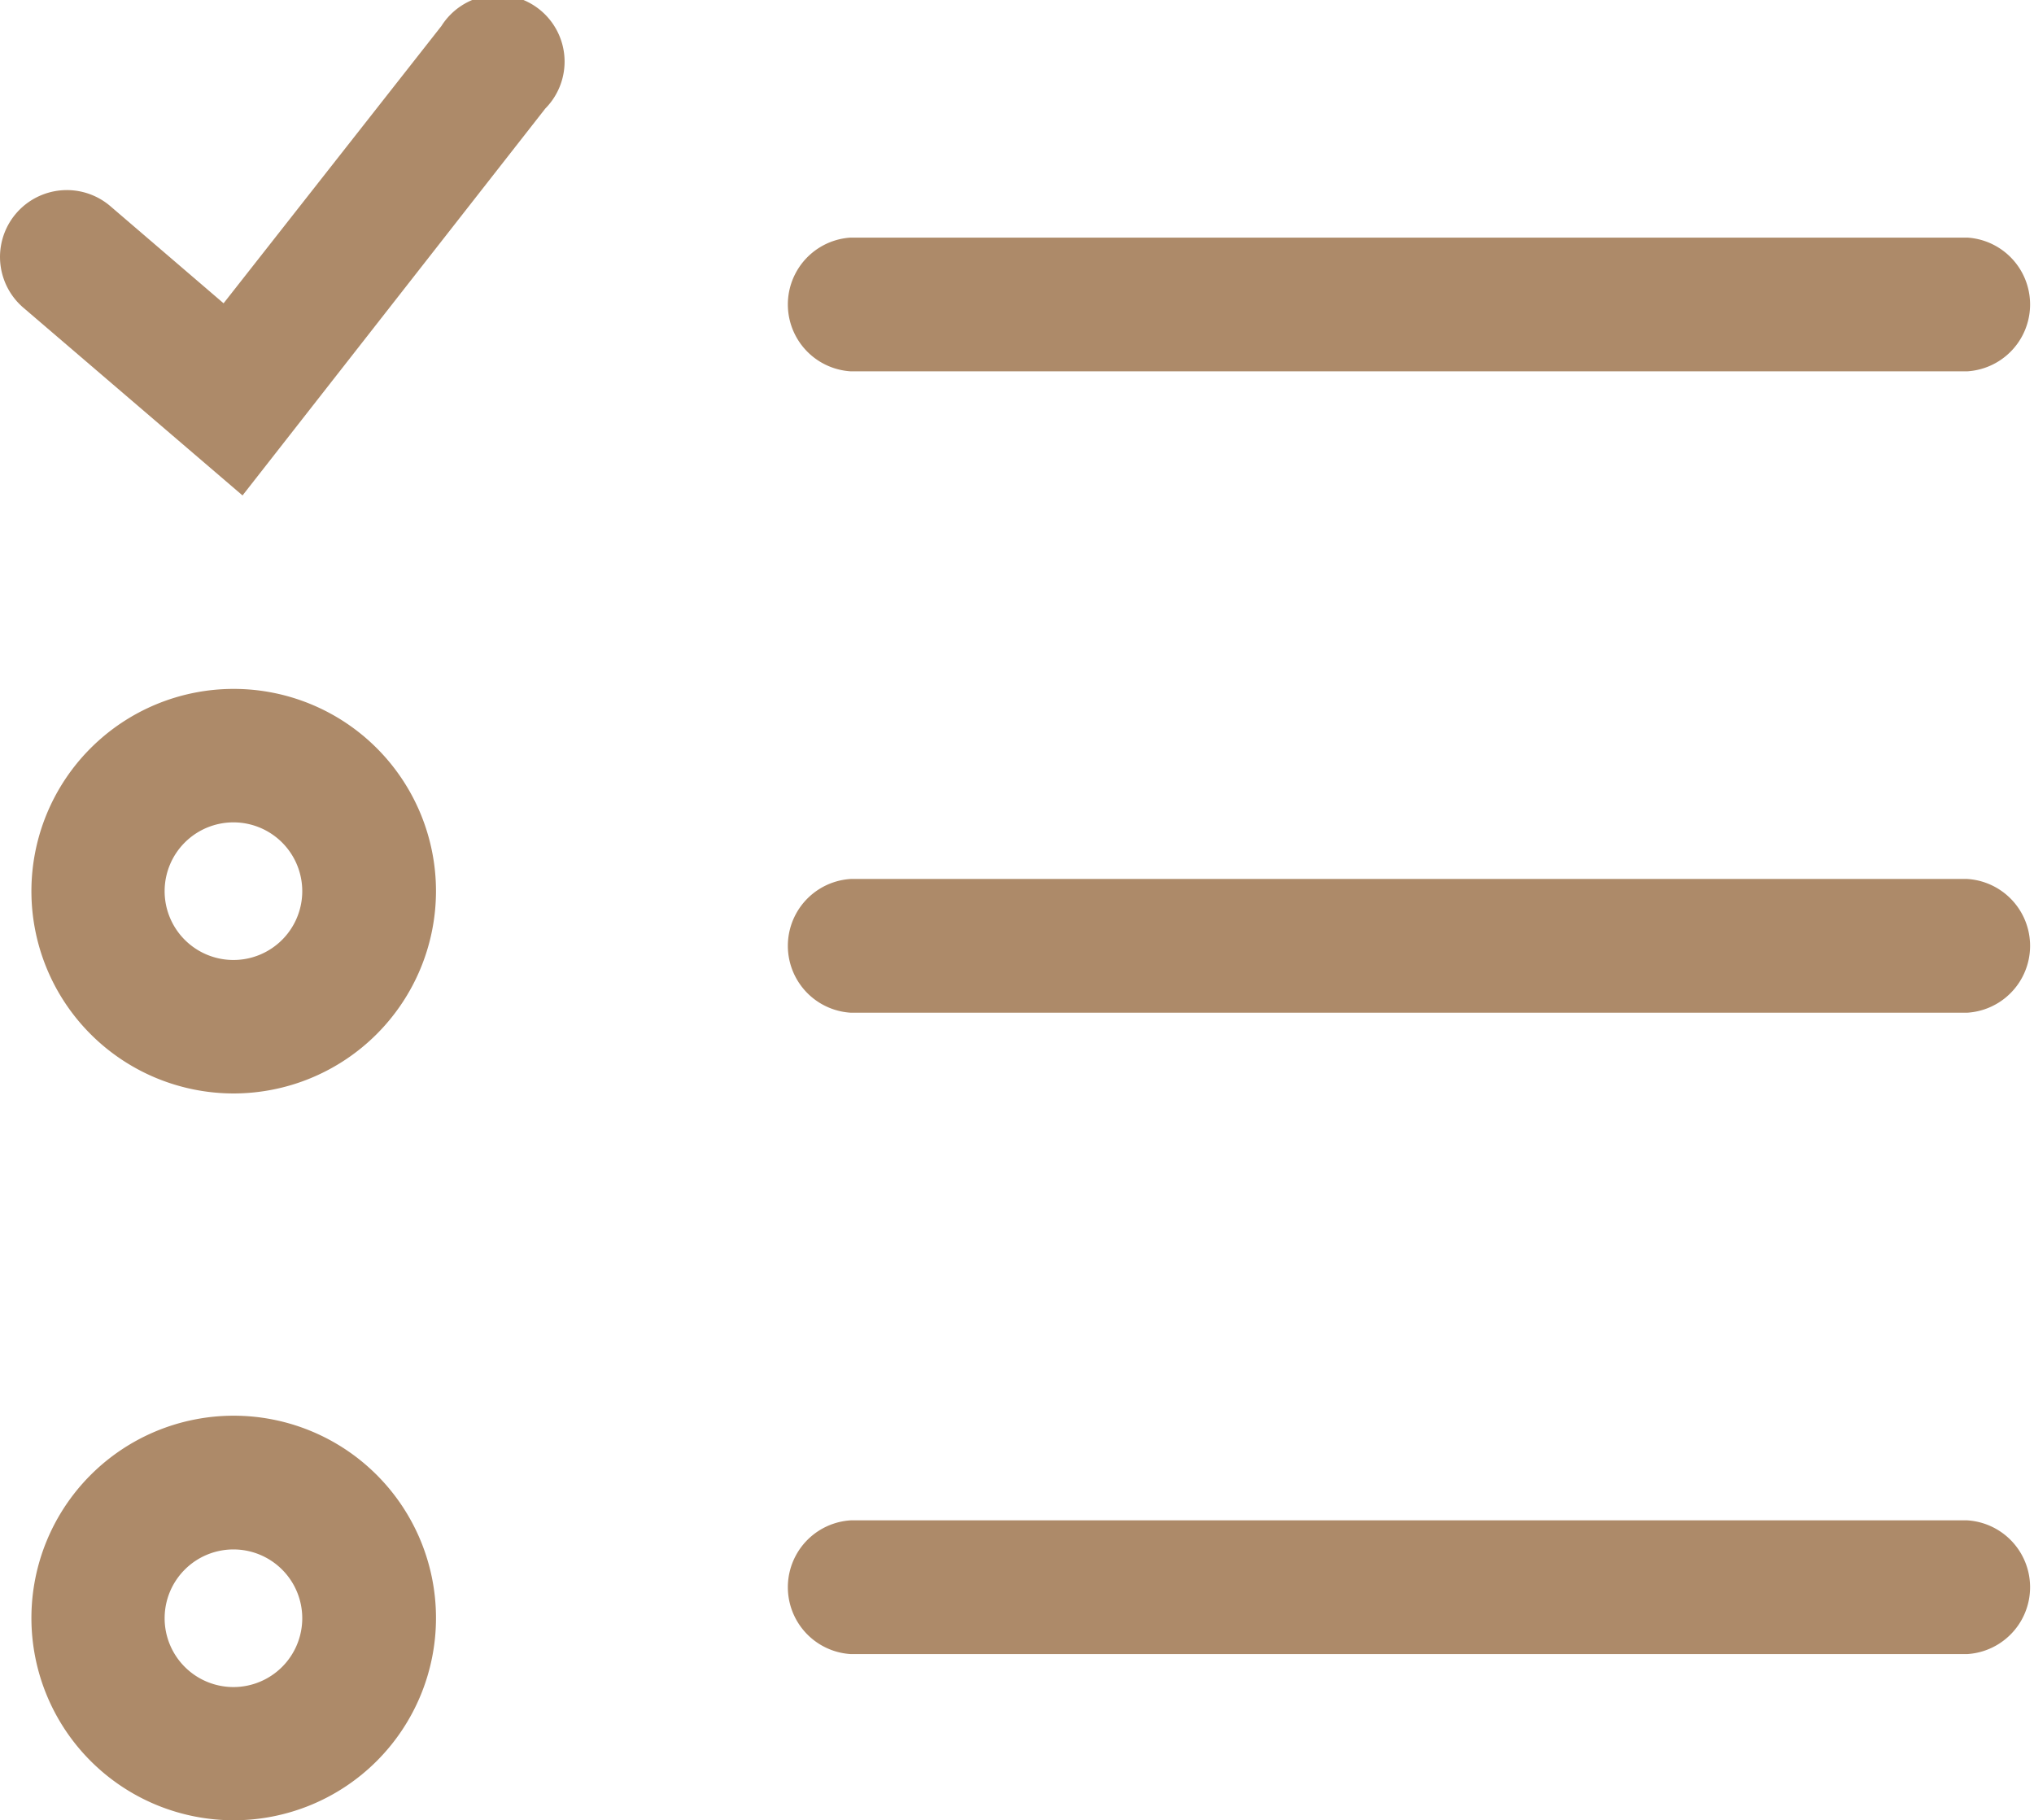 <svg id="Calque_1" data-name="Calque 1" xmlns="http://www.w3.org/2000/svg" width="78.33" height="70.1" viewBox="0 0 78.33 70.1"><defs><style>.cls-1{fill:#ad8a69;}</style></defs><title>picto-checklist</title><path class="cls-1" d="M9.34,19.08.9,11.85A2.57,2.57,0,0,1,4.25,7.94l4.36,3.74L17,1a2.57,2.57,0,1,1,4,3.18Z"/><path class="cls-1" d="M75.76,14.3h-43a2.58,2.58,0,0,1,0-5.15h43a2.58,2.58,0,0,1,0,5.15"/><path class="cls-1" d="M75.76,39h-43a2.58,2.58,0,0,1,0-5.15h43a2.58,2.58,0,0,1,0,5.15"/><path class="cls-1" d="M75.76,63.7h-43a2.58,2.58,0,0,1,0-5.15h43a2.58,2.58,0,0,1,0,5.15"/><path class="cls-1" d="M9,42.11a7.79,7.79,0,1,1,7.79-7.79A7.8,7.8,0,0,1,9,42.11M9,31.67a2.65,2.65,0,1,0,2.64,2.65A2.65,2.65,0,0,0,9,31.67"/><path class="cls-1" d="M9,70.1a7.79,7.79,0,1,1,7.79-7.79A7.79,7.79,0,0,1,9,70.1M9,59.67a2.65,2.65,0,1,0,2.64,2.64A2.65,2.65,0,0,0,9,59.67"/></svg>